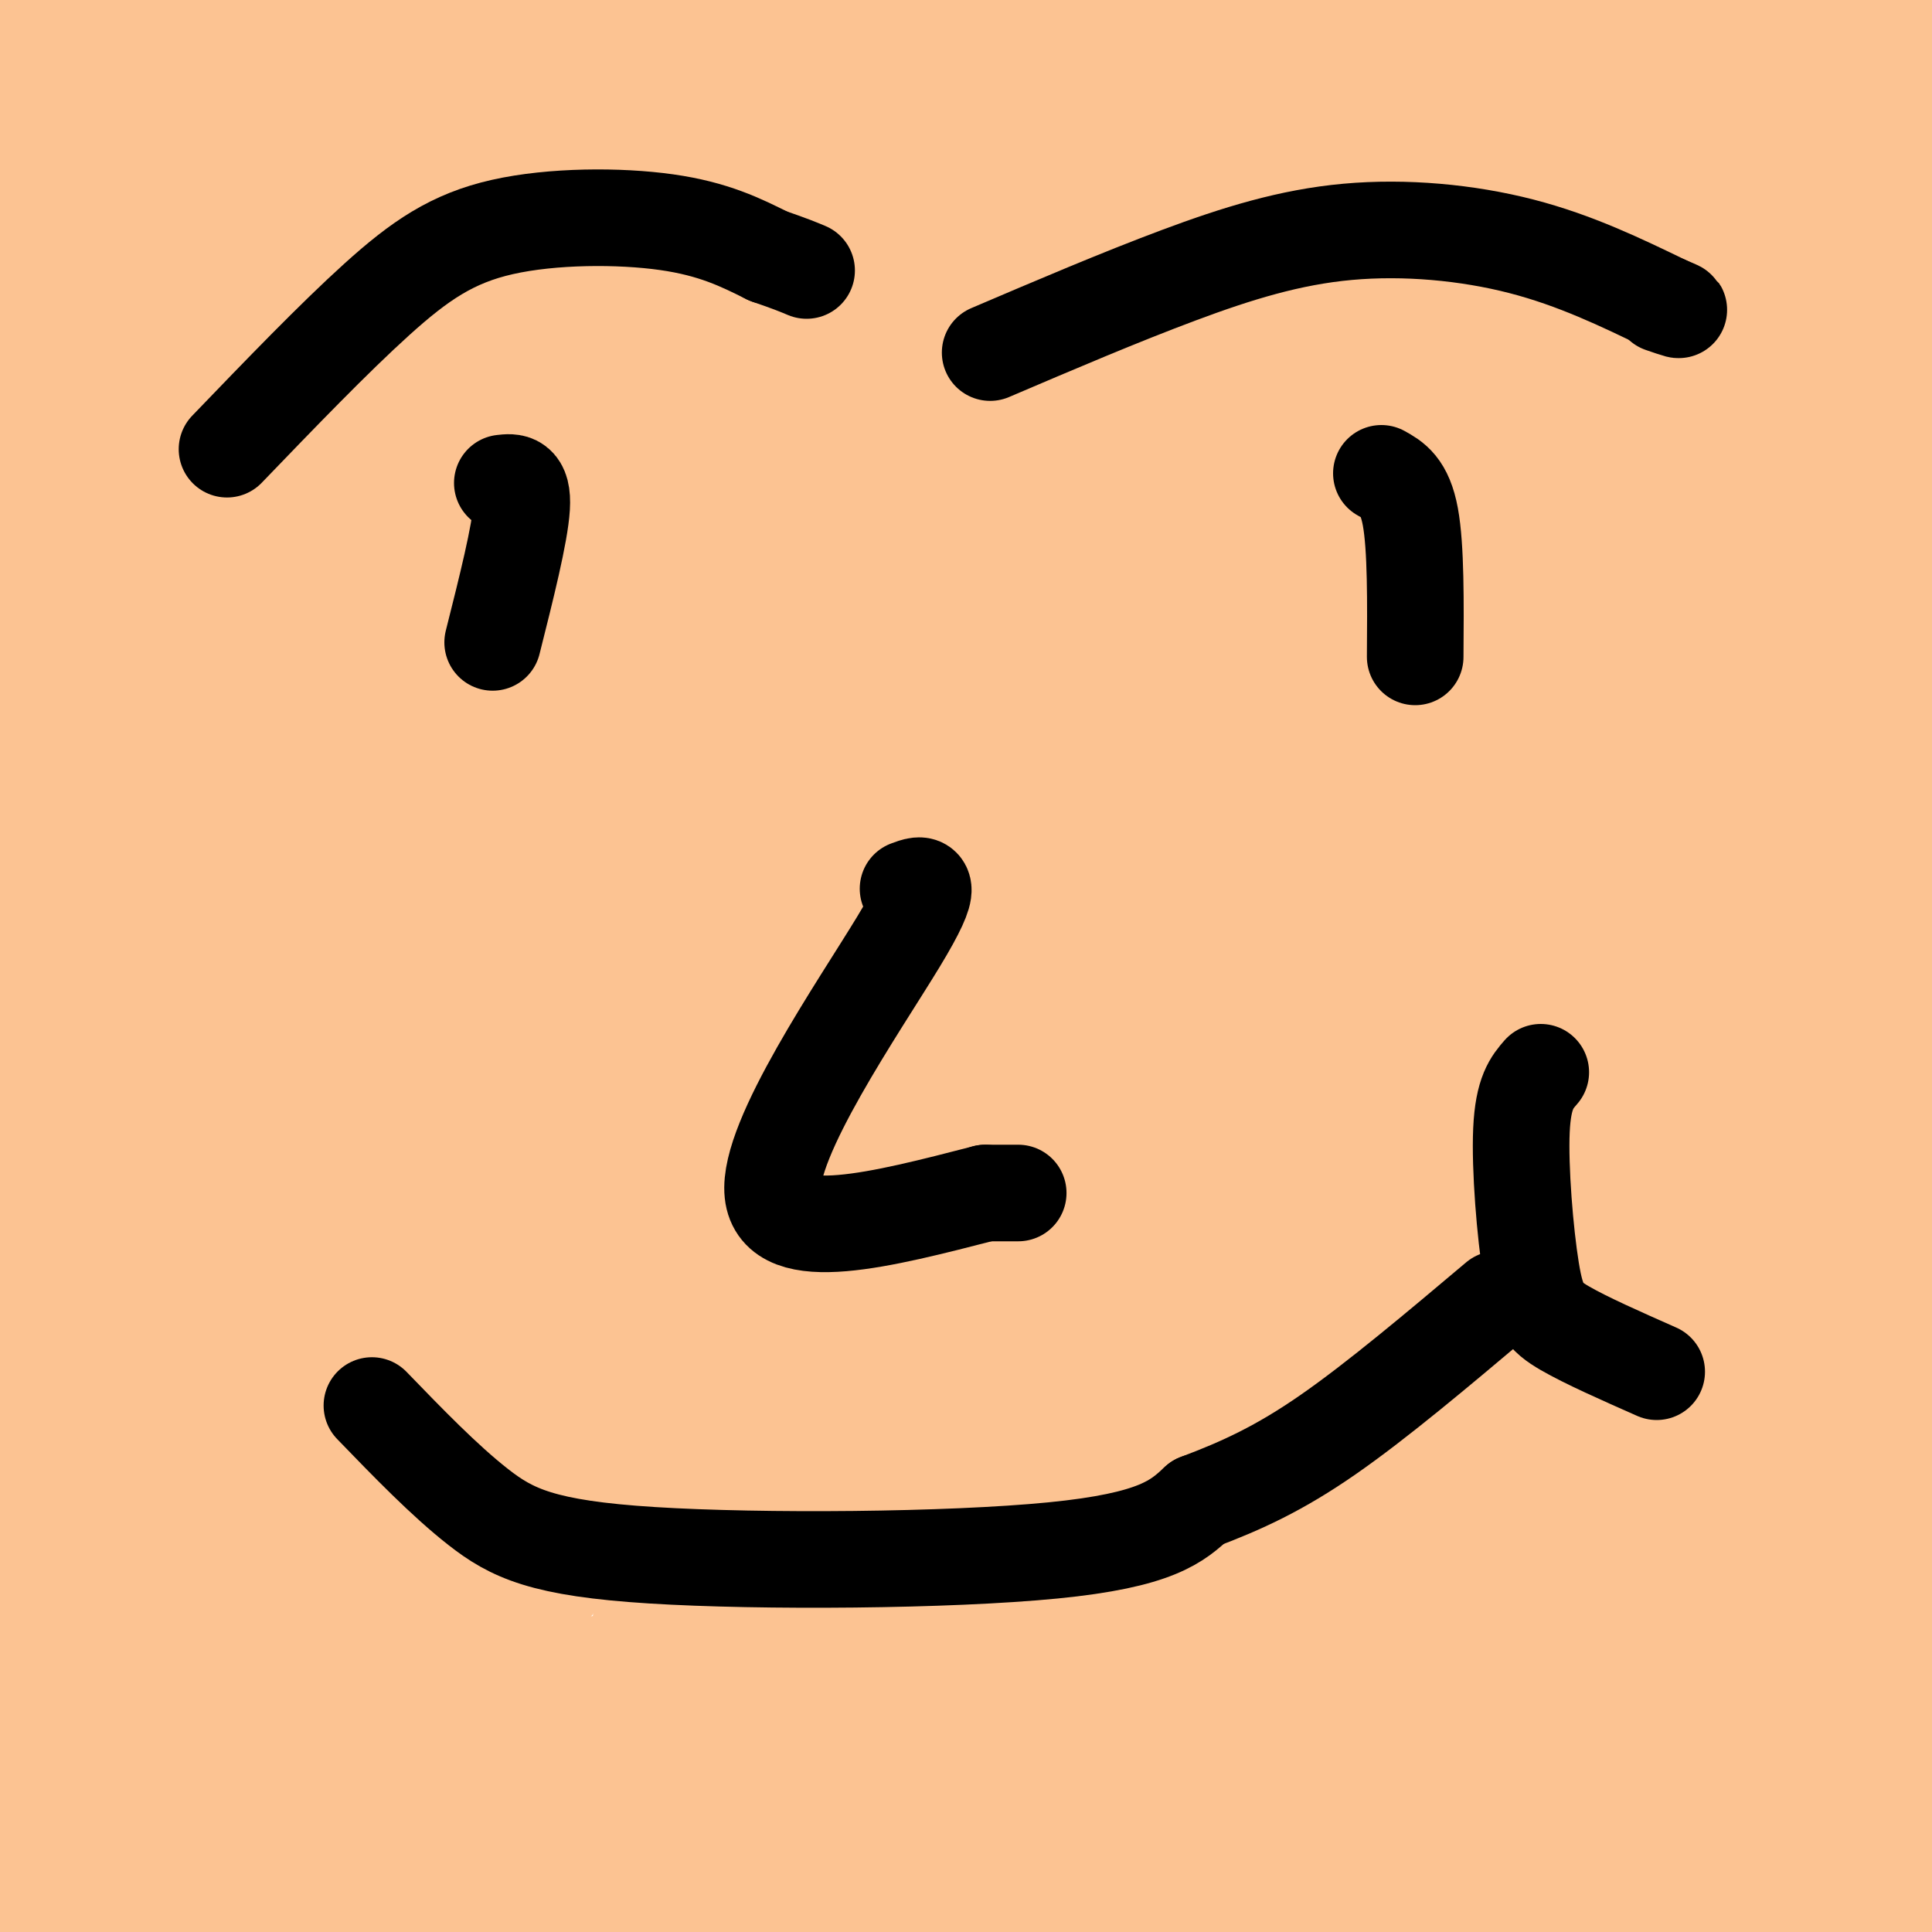 <svg viewBox='0 0 400 400' version='1.1' xmlns='http://www.w3.org/2000/svg' xmlns:xlink='http://www.w3.org/1999/xlink'><g fill='none' stroke='rgb(252,195,146)' stroke-width='28' stroke-linecap='round' stroke-linejoin='round'><path d='M49,382c15.865,0.009 31.730,0.019 100,5c68.270,4.981 188.945,14.934 193,17c4.055,2.066 -108.511,-3.756 -172,-6c-63.489,-2.244 -77.901,-0.912 -96,1c-18.099,1.912 -39.885,4.403 -30,5c9.885,0.597 51.443,-0.702 93,-2'/><path d='M137,402c80.646,-0.703 235.760,-1.459 267,-4c31.240,-2.541 -61.394,-6.866 -156,-7c-94.606,-0.134 -191.183,3.923 -196,2c-4.817,-1.923 82.126,-9.825 164,-13c81.874,-3.175 158.678,-1.621 162,0c3.322,1.621 -66.839,3.311 -137,5'/><path d='M241,385c-51.882,2.292 -113.086,5.523 -159,10c-45.914,4.477 -76.536,10.202 -56,7c20.536,-3.202 92.231,-15.329 194,-23c101.769,-7.671 233.612,-10.884 178,-7c-55.612,3.884 -298.680,14.866 -385,17c-86.320,2.134 -15.894,-4.579 11,-8c26.894,-3.421 10.255,-3.549 35,-10c24.745,-6.451 90.872,-19.226 157,-32'/><path d='M216,339c51.368,-8.677 101.287,-14.371 81,-12c-20.287,2.371 -110.780,12.807 -182,24c-71.220,11.193 -123.168,23.142 -86,22c37.168,-1.142 163.451,-15.375 230,-22c66.549,-6.625 73.364,-5.642 78,-4c4.636,1.642 7.094,3.942 22,3c14.906,-0.942 42.259,-5.126 -7,4c-49.259,9.126 -175.129,31.563 -301,54'/><path d='M51,408c-14.441,6.090 99.958,-5.684 178,-13c78.042,-7.316 119.729,-10.172 118,-13c-1.729,-2.828 -46.874,-5.627 -124,-4c-77.126,1.627 -186.233,7.682 -151,1c35.233,-6.682 214.805,-26.100 287,-34c72.195,-7.900 37.014,-4.281 -14,-3c-51.014,1.281 -117.861,0.223 -164,2c-46.139,1.777 -71.569,6.388 -97,11'/><path d='M84,355c-43.697,6.356 -104.441,16.745 -32,6c72.441,-10.745 278.067,-42.624 270,-36c-8.067,6.624 -229.829,51.753 -286,59c-56.171,7.247 53.247,-23.386 103,-39c49.753,-15.614 39.840,-16.209 57,-27c17.160,-10.791 61.393,-31.779 92,-51c30.607,-19.221 47.586,-36.675 39,-33c-8.586,3.675 -42.739,28.479 -63,45c-20.261,16.521 -26.631,24.761 -33,33'/><path d='M231,312c-8.836,8.765 -14.424,14.176 -23,30c-8.576,15.824 -20.138,42.060 -20,47c0.138,4.940 11.977,-11.415 24,-29c12.023,-17.585 24.231,-36.400 44,-74c19.769,-37.600 47.100,-93.984 59,-117c11.900,-23.016 8.370,-12.664 8,-9c-0.370,3.664 2.419,0.640 4,1c1.581,0.360 1.955,4.103 3,4c1.045,-0.103 2.760,-4.051 0,23c-2.760,27.051 -9.995,85.103 -13,120c-3.005,34.897 -1.780,46.641 -1,52c0.780,5.359 1.116,4.333 1,9c-0.116,4.667 -0.685,15.026 3,-1c3.685,-16.026 11.624,-58.436 15,-100c3.376,-41.564 2.188,-82.282 1,-123'/><path d='M336,145c0.869,-20.912 2.543,-11.690 6,14c3.457,25.690 8.699,67.850 15,97c6.301,29.150 13.661,45.291 17,59c3.339,13.709 2.658,24.985 3,-15c0.342,-39.985 1.708,-131.231 3,-169c1.292,-37.769 2.509,-22.060 4,-26c1.491,-3.940 3.255,-27.530 3,19c-0.255,46.530 -2.530,163.181 -5,183c-2.470,19.819 -5.134,-57.195 -6,-99c-0.866,-41.805 0.067,-48.403 1,-55'/><path d='M377,153c3.283,-45.116 10.992,-130.405 10,-138c-0.992,-7.595 -10.684,62.503 -17,137c-6.316,74.497 -9.255,153.394 -9,152c0.255,-1.394 3.704,-83.080 12,-164c8.296,-80.920 21.438,-161.075 21,-142c-0.438,19.075 -14.458,137.381 -19,207c-4.542,69.619 0.392,90.551 3,99c2.608,8.449 2.888,4.414 4,-2c1.112,-6.414 3.056,-15.207 5,-24'/><path d='M387,278c3.040,-18.730 8.140,-53.556 14,-115c5.860,-61.444 12.478,-149.505 10,-146c-2.478,3.505 -14.054,98.576 -18,178c-3.946,79.424 -0.262,143.202 -1,135c-0.738,-8.202 -5.899,-88.384 -7,-146c-1.101,-57.616 1.857,-92.666 4,-124c2.143,-31.334 3.469,-58.953 2,-12c-1.469,46.953 -5.735,168.476 -10,290'/><path d='M381,338c-1.718,45.278 -1.011,13.472 -2,2c-0.989,-11.472 -3.672,-2.612 -7,-28c-3.328,-25.388 -7.300,-85.025 -9,-133c-1.700,-47.975 -1.130,-84.288 1,-121c2.130,-36.712 5.818,-73.824 4,-49c-1.818,24.824 -9.142,111.585 -12,184c-2.858,72.415 -1.249,130.484 0,99c1.249,-31.484 2.139,-152.522 6,-228c3.861,-75.478 10.695,-105.396 6,-46c-4.695,59.396 -20.918,208.107 -28,269c-7.082,60.893 -5.023,33.970 -5,24c0.023,-9.970 -1.988,-2.985 -4,4'/><path d='M331,315c-1.689,-2.911 -3.910,-12.188 -5,-30c-1.090,-17.812 -1.048,-44.158 -2,-62c-0.952,-17.842 -2.900,-27.179 2,-73c4.900,-45.821 16.646,-128.124 17,-139c0.354,-10.876 -10.683,49.676 -18,128c-7.317,78.324 -10.912,174.422 -13,183c-2.088,8.578 -2.668,-70.363 4,-149c6.668,-78.637 20.585,-156.969 22,-160c1.415,-3.031 -9.672,69.239 -15,126c-5.328,56.761 -4.896,98.013 -6,131c-1.104,32.987 -3.744,57.711 2,38c5.744,-19.711 19.872,-83.855 34,-148'/><path d='M353,160c15.618,-62.552 37.664,-144.932 39,-143c1.336,1.932 -18.038,88.175 -29,150c-10.962,61.825 -13.511,99.231 -16,123c-2.489,23.769 -4.916,33.900 -8,27c-3.084,-6.900 -6.824,-30.832 -2,-95c4.824,-64.168 18.213,-168.573 22,-205c3.787,-36.427 -2.026,-4.877 -9,27c-6.974,31.877 -15.108,64.082 -21,135c-5.892,70.918 -9.540,180.548 -7,164c2.540,-16.548 11.270,-159.274 20,-302'/><path d='M342,41c3.788,-52.178 3.257,-31.622 -1,-4c-4.257,27.622 -12.241,62.311 -17,82c-4.759,19.689 -6.294,24.380 -10,74c-3.706,49.620 -9.585,144.170 -11,148c-1.415,3.830 1.633,-83.060 3,-124c1.367,-40.940 1.053,-35.929 9,-82c7.947,-46.071 24.156,-143.223 24,-151c-0.156,-7.777 -16.676,73.821 -25,115c-8.324,41.179 -8.451,41.940 -11,77c-2.549,35.060 -7.518,104.418 -11,131c-3.482,26.582 -5.476,10.387 0,-62c5.476,-72.387 18.422,-200.968 19,-224c0.578,-23.032 -11.211,59.484 -23,142'/><path d='M288,163c-4.549,66.527 -4.420,161.844 -6,164c-1.580,2.156 -4.869,-88.851 -3,-162c1.869,-73.149 8.895,-128.442 8,-141c-0.895,-12.558 -9.709,17.618 -17,93c-7.291,75.382 -13.057,195.969 -15,208c-1.943,12.031 -0.064,-84.493 1,-131c1.064,-46.507 1.313,-42.998 7,-75c5.687,-32.002 16.813,-99.516 15,-97c-1.813,2.516 -16.565,75.062 -26,144c-9.435,68.938 -13.553,134.268 -16,133c-2.447,-1.268 -3.224,-69.134 -4,-137'/><path d='M232,162c2.217,-58.154 9.761,-135.038 12,-163c2.239,-27.962 -0.825,-7.001 -7,23c-6.175,30.001 -15.460,69.043 -22,127c-6.540,57.957 -10.334,134.828 -12,141c-1.666,6.172 -1.205,-58.355 4,-125c5.205,-66.645 15.152,-135.409 15,-142c-0.152,-6.591 -10.403,48.992 -16,74c-5.597,25.008 -6.538,19.441 -9,67c-2.462,47.559 -6.443,148.243 -8,116c-1.557,-32.243 -0.688,-197.411 -1,-260c-0.312,-62.589 -1.803,-22.597 -4,-2c-2.197,20.597 -5.098,21.798 -8,23'/><path d='M176,41c-2.813,3.321 -5.844,0.125 -12,57c-6.156,56.875 -15.437,173.823 -20,207c-4.563,33.177 -4.409,-17.415 -5,-43c-0.591,-25.585 -1.927,-26.162 -1,-66c0.927,-39.838 4.116,-118.937 4,-143c-0.116,-24.063 -3.536,6.911 -6,16c-2.464,9.089 -3.972,-3.705 -8,50c-4.028,53.705 -10.575,173.909 -15,201c-4.425,27.091 -6.727,-38.931 -8,-107c-1.273,-68.069 -1.516,-138.183 -2,-171c-0.484,-32.817 -1.207,-28.335 -5,-12c-3.793,16.335 -10.655,44.524 -17,85c-6.345,40.476 -12.172,93.238 -18,146'/><path d='M63,261c-2.537,33.662 0.119,44.815 0,14c-0.119,-30.815 -3.015,-103.600 -6,-156c-2.985,-52.400 -6.060,-84.416 -8,-95c-1.940,-10.584 -2.744,0.265 -5,24c-2.256,23.735 -5.962,60.354 -7,111c-1.038,50.646 0.592,115.317 2,152c1.408,36.683 2.594,45.379 3,-22c0.406,-67.379 0.032,-210.833 -2,-246c-2.032,-35.167 -5.724,37.952 -8,92c-2.276,54.048 -3.138,89.024 -4,124'/><path d='M28,259c-0.258,39.174 1.096,75.108 0,36c-1.096,-39.108 -4.641,-153.260 -5,-225c-0.359,-71.740 2.469,-101.069 3,-84c0.531,17.069 -1.234,80.534 -3,144'/><path d='M23,130c-0.796,84.577 -1.285,224.021 -1,218c0.285,-6.021 1.346,-157.506 4,-247c2.654,-89.494 6.901,-116.998 7,-100c0.099,16.998 -3.951,78.499 -8,140'/><path d='M25,141c-2.810,42.040 -5.834,77.141 -7,147c-1.166,69.859 -0.476,174.476 0,88c0.476,-86.476 0.736,-364.045 3,-389c2.264,-24.955 6.533,202.704 9,296c2.467,93.296 3.134,52.227 6,44c2.866,-8.227 7.933,16.386 13,41'/><path d='M49,368c2.958,6.482 3.853,2.186 6,-1c2.147,-3.186 5.546,-5.261 13,-65c7.454,-59.739 18.962,-177.141 24,-233c5.038,-55.859 3.604,-50.173 3,4c-0.604,54.173 -0.380,156.834 2,217c2.380,60.166 6.916,77.838 6,50c-0.916,-27.838 -7.285,-101.187 -10,-170c-2.715,-68.813 -1.776,-133.089 -2,-133c-0.224,0.089 -1.612,64.545 -3,129'/><path d='M88,166c-1.474,42.446 -3.660,84.062 -5,131c-1.340,46.938 -1.833,99.197 2,83c3.833,-16.197 11.993,-100.850 17,-161c5.007,-60.150 6.861,-95.796 5,-100c-1.861,-4.204 -7.436,23.036 -14,56c-6.564,32.964 -14.118,71.653 -19,115c-4.882,43.347 -7.091,91.350 -4,95c3.091,3.650 11.483,-37.055 16,-58c4.517,-20.945 5.159,-22.130 10,-56c4.841,-33.870 13.880,-100.427 14,-120c0.120,-19.573 -8.680,7.836 -15,28c-6.320,20.164 -10.160,33.082 -14,46'/><path d='M81,225c-6.463,20.976 -15.619,50.417 -23,91c-7.381,40.583 -12.986,92.310 -6,46c6.986,-46.310 26.565,-190.655 29,-220c2.435,-29.345 -12.273,56.312 -18,109c-5.727,52.688 -2.473,72.408 -1,84c1.473,11.592 1.164,15.055 3,15c1.836,-0.055 5.818,-3.628 6,4c0.182,7.628 -3.436,26.457 13,-19c16.436,-45.457 52.925,-155.200 73,-214c20.075,-58.800 23.736,-66.657 20,-41c-3.736,25.657 -14.868,84.829 -26,144'/><path d='M151,224c-6.374,38.514 -9.308,62.797 -12,88c-2.692,25.203 -5.142,51.324 1,30c6.142,-21.324 20.876,-90.094 33,-140c12.124,-49.906 21.636,-80.949 22,-71c0.364,9.949 -8.422,60.890 -17,125c-8.578,64.110 -16.949,141.390 -4,85c12.949,-56.390 47.217,-246.451 49,-276c1.783,-29.549 -28.919,101.415 -43,166c-14.081,64.585 -11.540,62.793 -9,61'/><path d='M171,292c-4.938,34.397 -12.782,89.891 -1,70c11.782,-19.891 43.192,-115.165 58,-159c14.808,-43.835 13.014,-36.231 17,-40c3.986,-3.769 13.751,-18.910 19,-30c5.249,-11.090 5.982,-18.128 -5,35c-10.982,53.128 -33.677,166.421 -37,153c-3.323,-13.421 12.728,-153.556 16,-200c3.272,-46.444 -6.234,0.804 -16,43c-9.766,42.196 -19.790,79.342 -26,112c-6.210,32.658 -8.605,60.829 -11,89'/><path d='M185,365c1.631,3.223 11.210,-33.218 21,-82c9.790,-48.782 19.791,-109.905 24,-138c4.209,-28.095 2.628,-23.162 -1,-17c-3.628,6.162 -9.301,13.552 -13,18c-3.699,4.448 -5.424,5.954 -18,47c-12.576,41.046 -36.003,121.630 -45,143c-8.997,21.370 -3.565,-16.476 9,-78c12.565,-61.524 32.263,-146.728 35,-152c2.737,-5.272 -11.487,69.387 -17,119c-5.513,49.613 -2.314,74.181 0,88c2.314,13.819 3.744,16.890 6,19c2.256,2.110 5.338,3.260 9,2c3.662,-1.260 7.903,-4.932 14,-15c6.097,-10.068 14.048,-26.534 22,-43'/><path d='M231,276c10.596,-23.282 26.087,-59.988 42,-100c15.913,-40.012 32.249,-83.329 30,-59c-2.249,24.329 -23.084,116.306 -32,159c-8.916,42.694 -5.915,36.106 -4,43c1.915,6.894 2.743,27.270 5,33c2.257,5.730 5.942,-3.186 8,-6c2.058,-2.814 2.490,0.472 17,-26c14.510,-26.472 43.098,-82.704 57,-107c13.902,-24.296 13.118,-16.657 14,-14c0.882,2.657 3.430,0.331 -1,40c-4.430,39.669 -15.837,121.334 -16,126c-0.163,4.666 10.919,-67.667 22,-140'/><path d='M373,225c5.036,-29.837 6.625,-34.430 3,-22c-3.625,12.430 -12.466,41.883 -20,78c-7.534,36.117 -13.763,78.899 -17,93c-3.237,14.101 -3.484,-0.478 5,-46c8.484,-45.522 25.699,-121.987 28,-137c2.301,-15.013 -10.312,31.425 -19,78c-8.688,46.575 -13.453,93.288 -10,95c3.453,1.712 15.122,-41.578 26,-72c10.878,-30.422 20.965,-47.978 25,-51c4.035,-3.022 2.017,8.489 0,20'/><path d='M394,261c-5.178,41.995 -18.122,136.982 -17,128c1.122,-8.982 16.311,-121.933 22,-129c5.689,-7.067 1.878,91.751 0,121c-1.878,29.249 -1.822,-11.072 -4,-33c-2.178,-21.928 -6.589,-25.464 -11,-29'/><path d='M384,319c-2.291,-4.586 -2.520,-1.551 -3,5c-0.480,6.551 -1.213,16.616 0,34c1.213,17.384 4.372,42.086 6,45c1.628,2.914 1.723,-15.959 -6,-72c-7.723,-56.041 -23.266,-149.248 -30,-188c-6.734,-38.752 -4.659,-23.049 -5,15c-0.341,38.049 -3.097,98.442 -3,89c0.097,-9.442 3.049,-88.721 6,-168'/><path d='M349,79c0.319,-36.212 -1.883,-42.742 -3,-46c-1.117,-3.258 -1.149,-3.244 -4,-4c-2.851,-0.756 -8.523,-2.282 -23,20c-14.477,22.282 -37.760,68.370 -48,87c-10.240,18.630 -7.437,9.801 -8,9c-0.563,-0.801 -4.491,6.427 -5,-2c-0.509,-8.427 2.401,-32.510 5,-47c2.599,-14.490 4.888,-19.386 10,-34c5.112,-14.614 13.046,-38.944 19,-53c5.954,-14.056 9.929,-17.838 13,-20c3.071,-2.162 5.237,-2.704 6,-1c0.763,1.704 0.122,5.653 -3,10c-3.122,4.347 -8.725,9.094 -12,12c-3.275,2.906 -4.221,3.973 -9,5c-4.779,1.027 -13.389,2.013 -22,3'/><path d='M265,18c2.273,3.144 18.955,9.502 28,16c9.045,6.498 10.454,13.134 4,20c-6.454,6.866 -20.769,13.960 -31,18c-10.231,4.040 -16.377,5.024 -19,4c-2.623,-1.024 -1.724,-4.057 -1,-7c0.724,-2.943 1.272,-5.796 6,-13c4.728,-7.204 13.634,-18.759 22,-28c8.366,-9.241 16.191,-16.168 26,-22c9.809,-5.832 21.602,-10.570 24,-8c2.398,2.570 -4.601,12.449 -21,25c-16.399,12.551 -42.200,27.776 -68,43'/><path d='M235,66c-12.230,7.865 -8.804,6.028 -4,1c4.804,-5.028 10.986,-13.247 25,-26c14.014,-12.753 35.862,-30.040 52,-41c16.138,-10.960 26.568,-15.594 42,-24c15.432,-8.406 35.867,-20.586 20,-5c-15.867,15.586 -68.036,58.936 -107,90c-38.964,31.064 -64.722,49.842 -67,50c-2.278,0.158 18.925,-18.304 62,-45c43.075,-26.696 108.021,-61.628 131,-74c22.979,-12.372 3.989,-2.186 -15,8'/><path d='M374,0c-39.007,15.696 -129.025,50.936 -172,67c-42.975,16.064 -38.909,12.952 -7,0c31.909,-12.952 91.660,-35.744 118,-47c26.340,-11.256 19.270,-10.974 11,-11c-8.270,-0.026 -17.741,-0.358 -38,2c-20.259,2.358 -51.306,7.405 -93,17c-41.694,9.595 -94.034,23.737 -88,24c6.034,0.263 70.442,-13.352 103,-22c32.558,-8.648 33.266,-12.328 32,-17c-1.266,-4.672 -4.504,-10.335 -9,-13c-4.496,-2.665 -10.248,-2.333 -16,-2'/><path d='M215,-2c-12.421,-0.200 -35.475,0.301 -55,3c-19.525,2.699 -35.521,7.595 -46,12c-10.479,4.405 -15.441,8.318 -15,11c0.441,2.682 6.285,4.132 25,5c18.715,0.868 50.303,1.152 78,0c27.697,-1.152 51.505,-3.742 67,-7c15.495,-3.258 22.677,-7.185 23,-9c0.323,-1.815 -6.212,-1.517 -15,-3c-8.788,-1.483 -19.827,-4.745 -76,0c-56.173,4.745 -157.478,17.499 -162,22c-4.522,4.501 87.739,0.751 180,-3'/><path d='M219,29c39.450,-0.854 48.074,-1.489 37,-2c-11.074,-0.511 -41.848,-0.899 -74,0c-32.152,0.899 -65.684,3.086 -92,6c-26.316,2.914 -45.416,6.556 -54,9c-8.584,2.444 -6.654,3.690 -7,5c-0.346,1.310 -2.970,2.685 -1,4c1.970,1.315 8.535,2.572 7,4c-1.535,1.428 -11.170,3.028 29,5c40.170,1.972 130.145,4.316 139,6c8.855,1.684 -63.410,2.709 -106,6c-42.590,3.291 -55.505,8.848 -60,12c-4.495,3.152 -0.570,3.901 17,3c17.570,-0.901 48.785,-3.450 80,-6'/><path d='M134,81c25.764,-4.085 50.174,-11.298 61,-15c10.826,-3.702 8.066,-3.895 12,-5c3.934,-1.105 14.560,-3.123 0,-6c-14.560,-2.877 -54.305,-6.614 -85,-7c-30.695,-0.386 -52.340,2.579 -69,5c-16.660,2.421 -28.335,4.297 -19,5c9.335,0.703 39.680,0.231 59,-1c19.320,-1.231 27.615,-3.222 38,-5c10.385,-1.778 22.859,-3.345 36,-7c13.141,-3.655 26.950,-9.400 29,-14c2.050,-4.600 -7.658,-8.054 -15,-10c-7.342,-1.946 -12.318,-2.383 -30,-2c-17.682,0.383 -48.069,1.587 -73,5c-24.931,3.413 -44.404,9.034 -46,12c-1.596,2.966 14.687,3.276 31,2c16.313,-1.276 32.657,-4.138 49,-7'/><path d='M112,31c10.864,-2.372 13.523,-4.803 12,-7c-1.523,-2.197 -7.230,-4.159 -22,-4c-14.770,0.159 -38.605,2.439 -51,4c-12.395,1.561 -13.350,2.404 -20,6c-6.650,3.596 -18.993,9.945 -16,10c2.993,0.055 21.323,-6.183 36,-19c14.677,-12.817 25.700,-32.211 23,-25c-2.700,7.211 -19.122,41.029 -27,71c-7.878,29.971 -7.210,56.094 -6,69c1.210,12.906 2.964,12.593 5,14c2.036,1.407 4.356,4.533 7,6c2.644,1.467 5.613,1.276 9,0c3.387,-1.276 7.194,-3.638 11,-6'/><path d='M73,150c5.767,-8.293 14.684,-26.027 21,-37c6.316,-10.973 10.032,-15.186 12,-44c1.968,-28.814 2.187,-82.228 1,-71c-1.187,11.228 -3.781,87.100 -12,97c-8.219,9.900 -22.063,-46.171 -33,-76c-10.937,-29.829 -18.969,-33.414 -27,-37'/><path d='M35,-18c-5.622,74.422 -6.178,278.978 -7,329c-0.822,50.022 -1.911,-54.489 -3,-159'/><path d='M25,152c-0.897,-68.246 -1.641,-159.362 -1,-190c0.641,-30.638 2.666,-0.798 4,14c1.334,14.798 1.976,14.554 4,64c2.024,49.446 5.430,148.582 8,201c2.570,52.418 4.306,58.120 6,64c1.694,5.880 3.347,11.940 5,18'/><path d='M51,323c1.476,1.641 2.668,-3.255 3,2c0.332,5.255 -0.194,20.663 3,-14c3.194,-34.663 10.107,-119.396 17,-173c6.893,-53.604 13.764,-76.081 21,-95c7.236,-18.919 14.835,-34.282 20,-43c5.165,-8.718 7.895,-10.790 10,-13c2.105,-2.210 3.586,-4.556 8,-7c4.414,-2.444 11.760,-4.985 14,-3c2.240,1.985 -0.628,8.496 -2,12c-1.372,3.504 -1.249,4.001 -13,6c-11.751,1.999 -35.375,5.499 -59,9'/><path d='M73,4c-13.459,0.358 -17.607,-3.246 -5,2c12.607,5.246 41.970,19.343 64,26c22.030,6.657 36.726,5.875 49,5c12.274,-0.875 22.125,-1.843 29,-3c6.875,-1.157 10.774,-2.504 -9,-5c-19.774,-2.496 -63.221,-6.142 -86,-10c-22.779,-3.858 -24.889,-7.929 -27,-12'/><path d='M88,7c-5.036,-2.254 -4.126,-1.890 -2,-2c2.126,-0.110 5.467,-0.695 4,-2c-1.467,-1.305 -7.744,-3.329 19,0c26.744,3.329 86.508,12.012 83,10c-3.508,-2.012 -70.288,-14.718 -103,-23c-32.712,-8.282 -31.356,-12.141 -30,-16'/><path d='M59,-26c9.847,2.577 49.464,17.021 78,29c28.536,11.979 45.990,21.494 59,29c13.010,7.506 21.574,13.002 31,22c9.426,8.998 19.713,21.499 30,34'/><path d='M257,88c5.000,5.667 2.500,2.833 0,0'/><path d='M1,5c6.083,31.673 12.167,63.345 16,91c3.833,27.655 5.417,51.292 6,99c0.583,47.708 0.167,119.488 2,161c1.833,41.512 5.917,52.756 10,64'/><path d='M35,420c2.000,11.000 2.000,6.500 2,2'/><path d='M21,18c-7.488,51.089 -14.976,102.179 -18,156c-3.024,53.821 -1.583,110.375 0,154c1.583,43.625 3.310,74.321 4,86c0.690,11.679 0.345,4.339 0,-3'/></g>
<g fill='none' stroke='rgb(0,0,0)' stroke-width='20' stroke-linecap='round' stroke-linejoin='round'><path d='M47,93c11.048,-11.476 22.095,-22.952 31,-31c8.905,-8.048 15.667,-12.667 26,-15c10.333,-2.333 24.238,-2.381 34,-1c9.762,1.381 15.381,4.190 21,7'/><path d='M159,53c4.833,1.667 6.417,2.333 8,3'/><path d='M205,73c13.417,-5.726 26.833,-11.452 39,-16c12.167,-4.548 23.083,-7.917 35,-9c11.917,-1.083 24.833,0.119 36,3c11.167,2.881 20.583,7.440 30,12'/><path d='M345,63c4.833,2.000 1.917,1.000 -1,0'/><path d='M104,100c2.167,-0.250 4.333,-0.500 4,5c-0.333,5.500 -3.167,16.750 -6,28'/><path d='M286,98c2.417,1.333 4.833,2.667 6,9c1.167,6.333 1.083,17.667 1,29'/><path d='M188,184c3.022,-1.133 6.044,-2.267 -2,11c-8.044,13.267 -27.156,40.933 -26,52c1.156,11.067 22.578,5.533 44,0'/><path d='M204,247c8.333,0.000 7.167,0.000 6,0'/><path d='M77,291c7.518,7.774 15.036,15.548 22,21c6.964,5.452 13.375,8.583 36,10c22.625,1.417 61.464,1.119 83,-1c21.536,-2.119 25.768,-6.060 30,-10'/><path d='M248,311c9.111,-3.422 16.889,-6.978 27,-14c10.111,-7.022 22.556,-17.511 35,-28'/><path d='M319,222c-1.821,2.095 -3.643,4.190 -4,12c-0.357,7.810 0.750,21.333 2,29c1.250,7.667 2.643,9.476 7,12c4.357,2.524 11.679,5.762 19,9'/></g>
</svg>